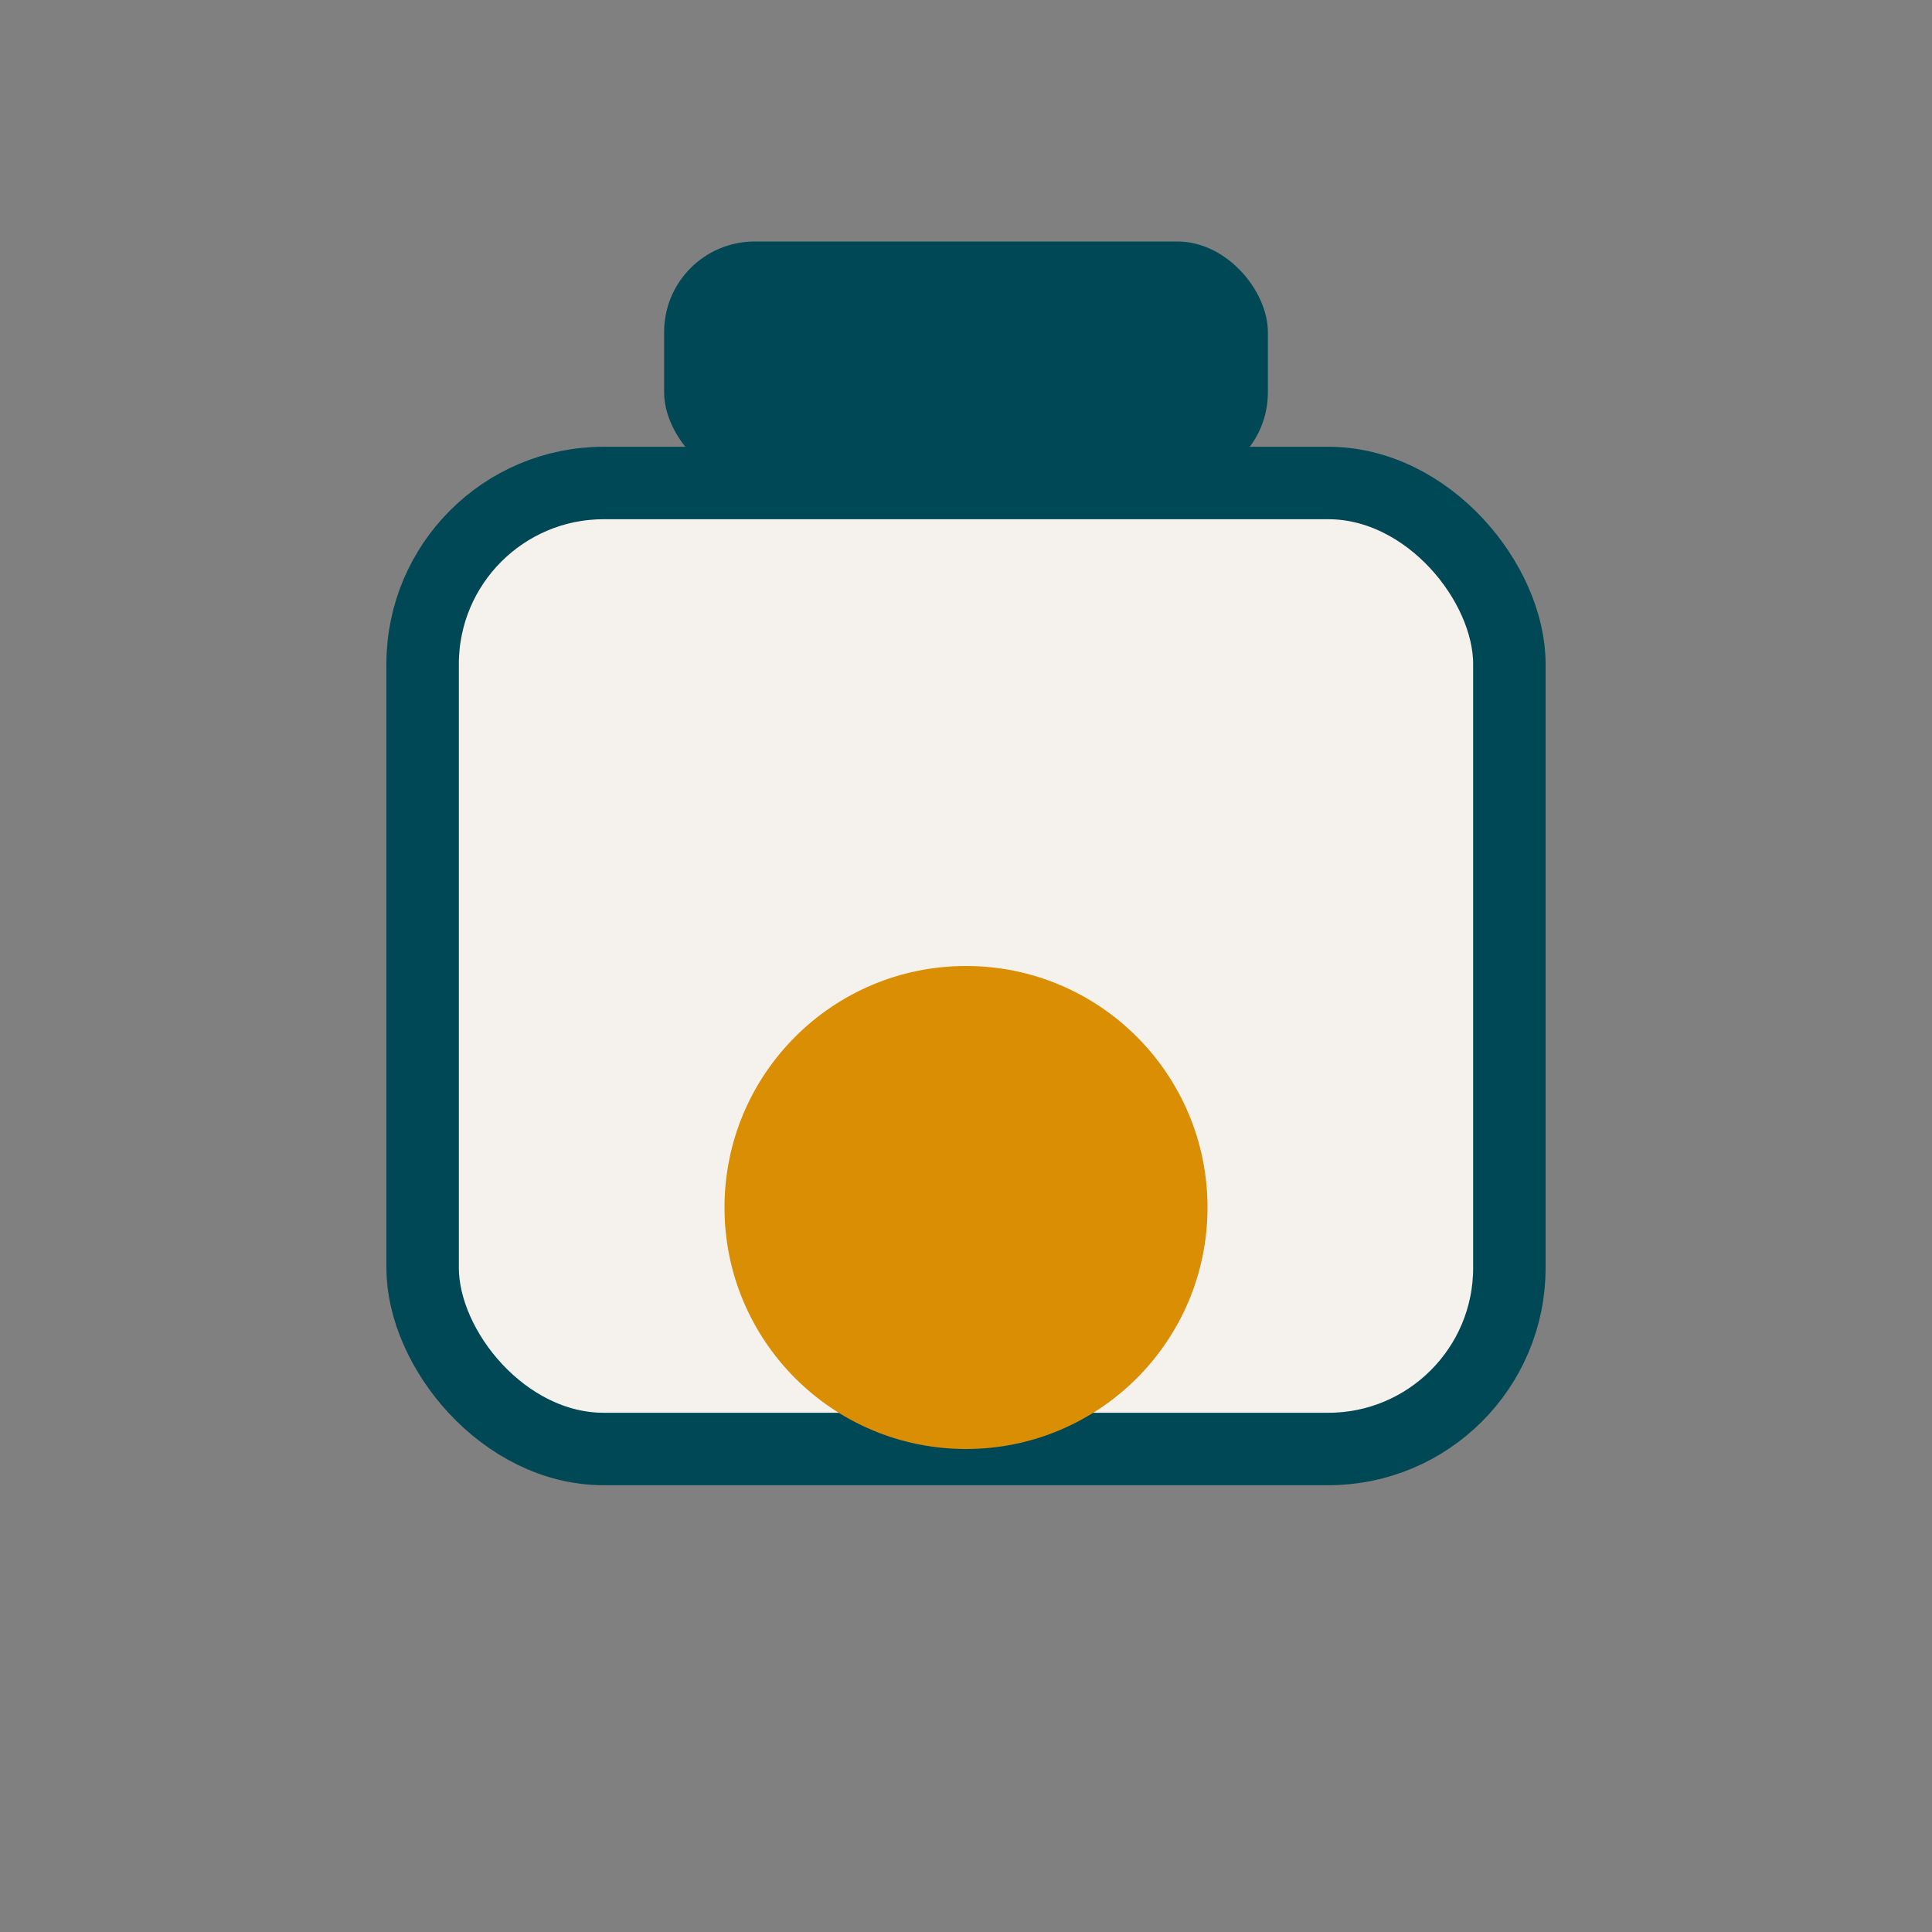 <?xml version="1.0" encoding="UTF-8"?>
<svg xmlns="http://www.w3.org/2000/svg" width="32" height="32" viewBox="0 0 32 32"><rect x="0" y="0" width="32" height="32" fill="#808080" stroke="none"/><rect x="7" y="8" width="18" height="16" rx="3" fill="#F5F1ED" stroke="#004855" stroke-width="1.2"/><circle cx="16" cy="20" r="4" fill="#D98E04"/><rect x="11" y="4" width="10" height="4" rx="1.5" fill="#004855"/></svg>